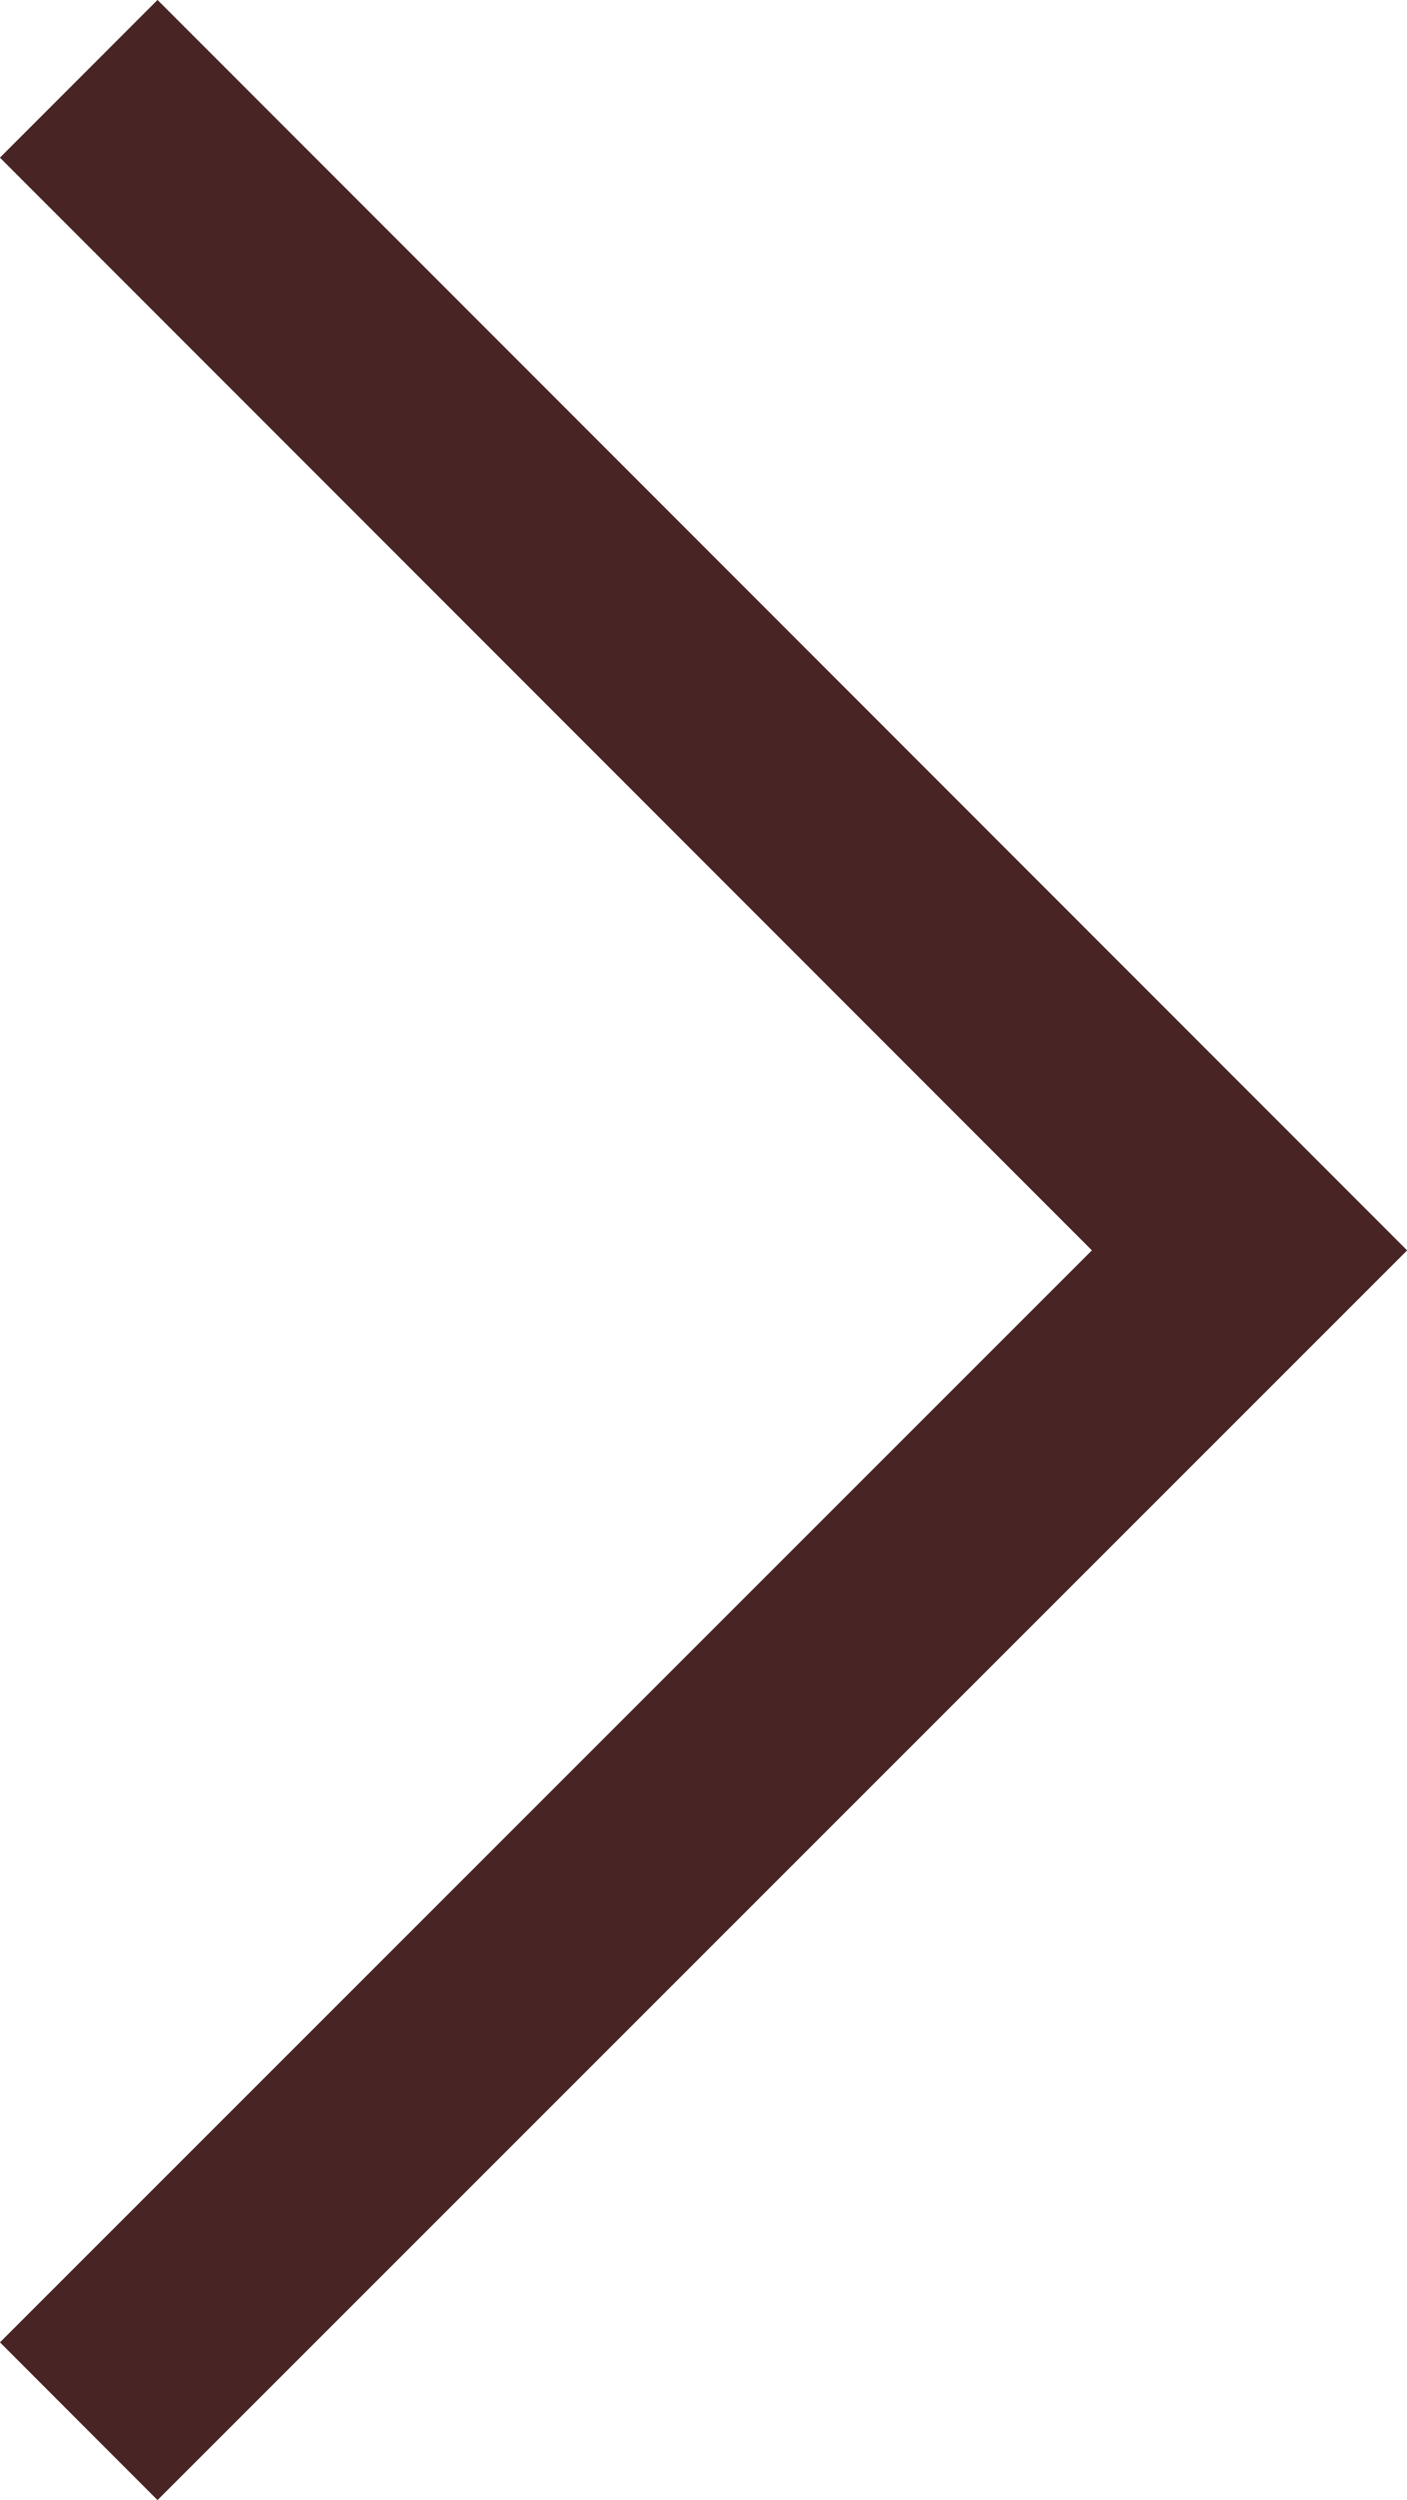<?xml version="1.0" encoding="UTF-8"?>
<svg id="Layer_1" data-name="Layer 1" xmlns="http://www.w3.org/2000/svg" viewBox="0 0 18.94 33.63">
  <defs>
    <style>
      .cls-1 {
        fill: none;
        stroke: #492425;
        stroke-width: 3px;
      }
    </style>
  </defs>
  <polyline class="cls-1" points="1.06 32.57 16.82 16.82 1.06 1.06"/>
</svg>
